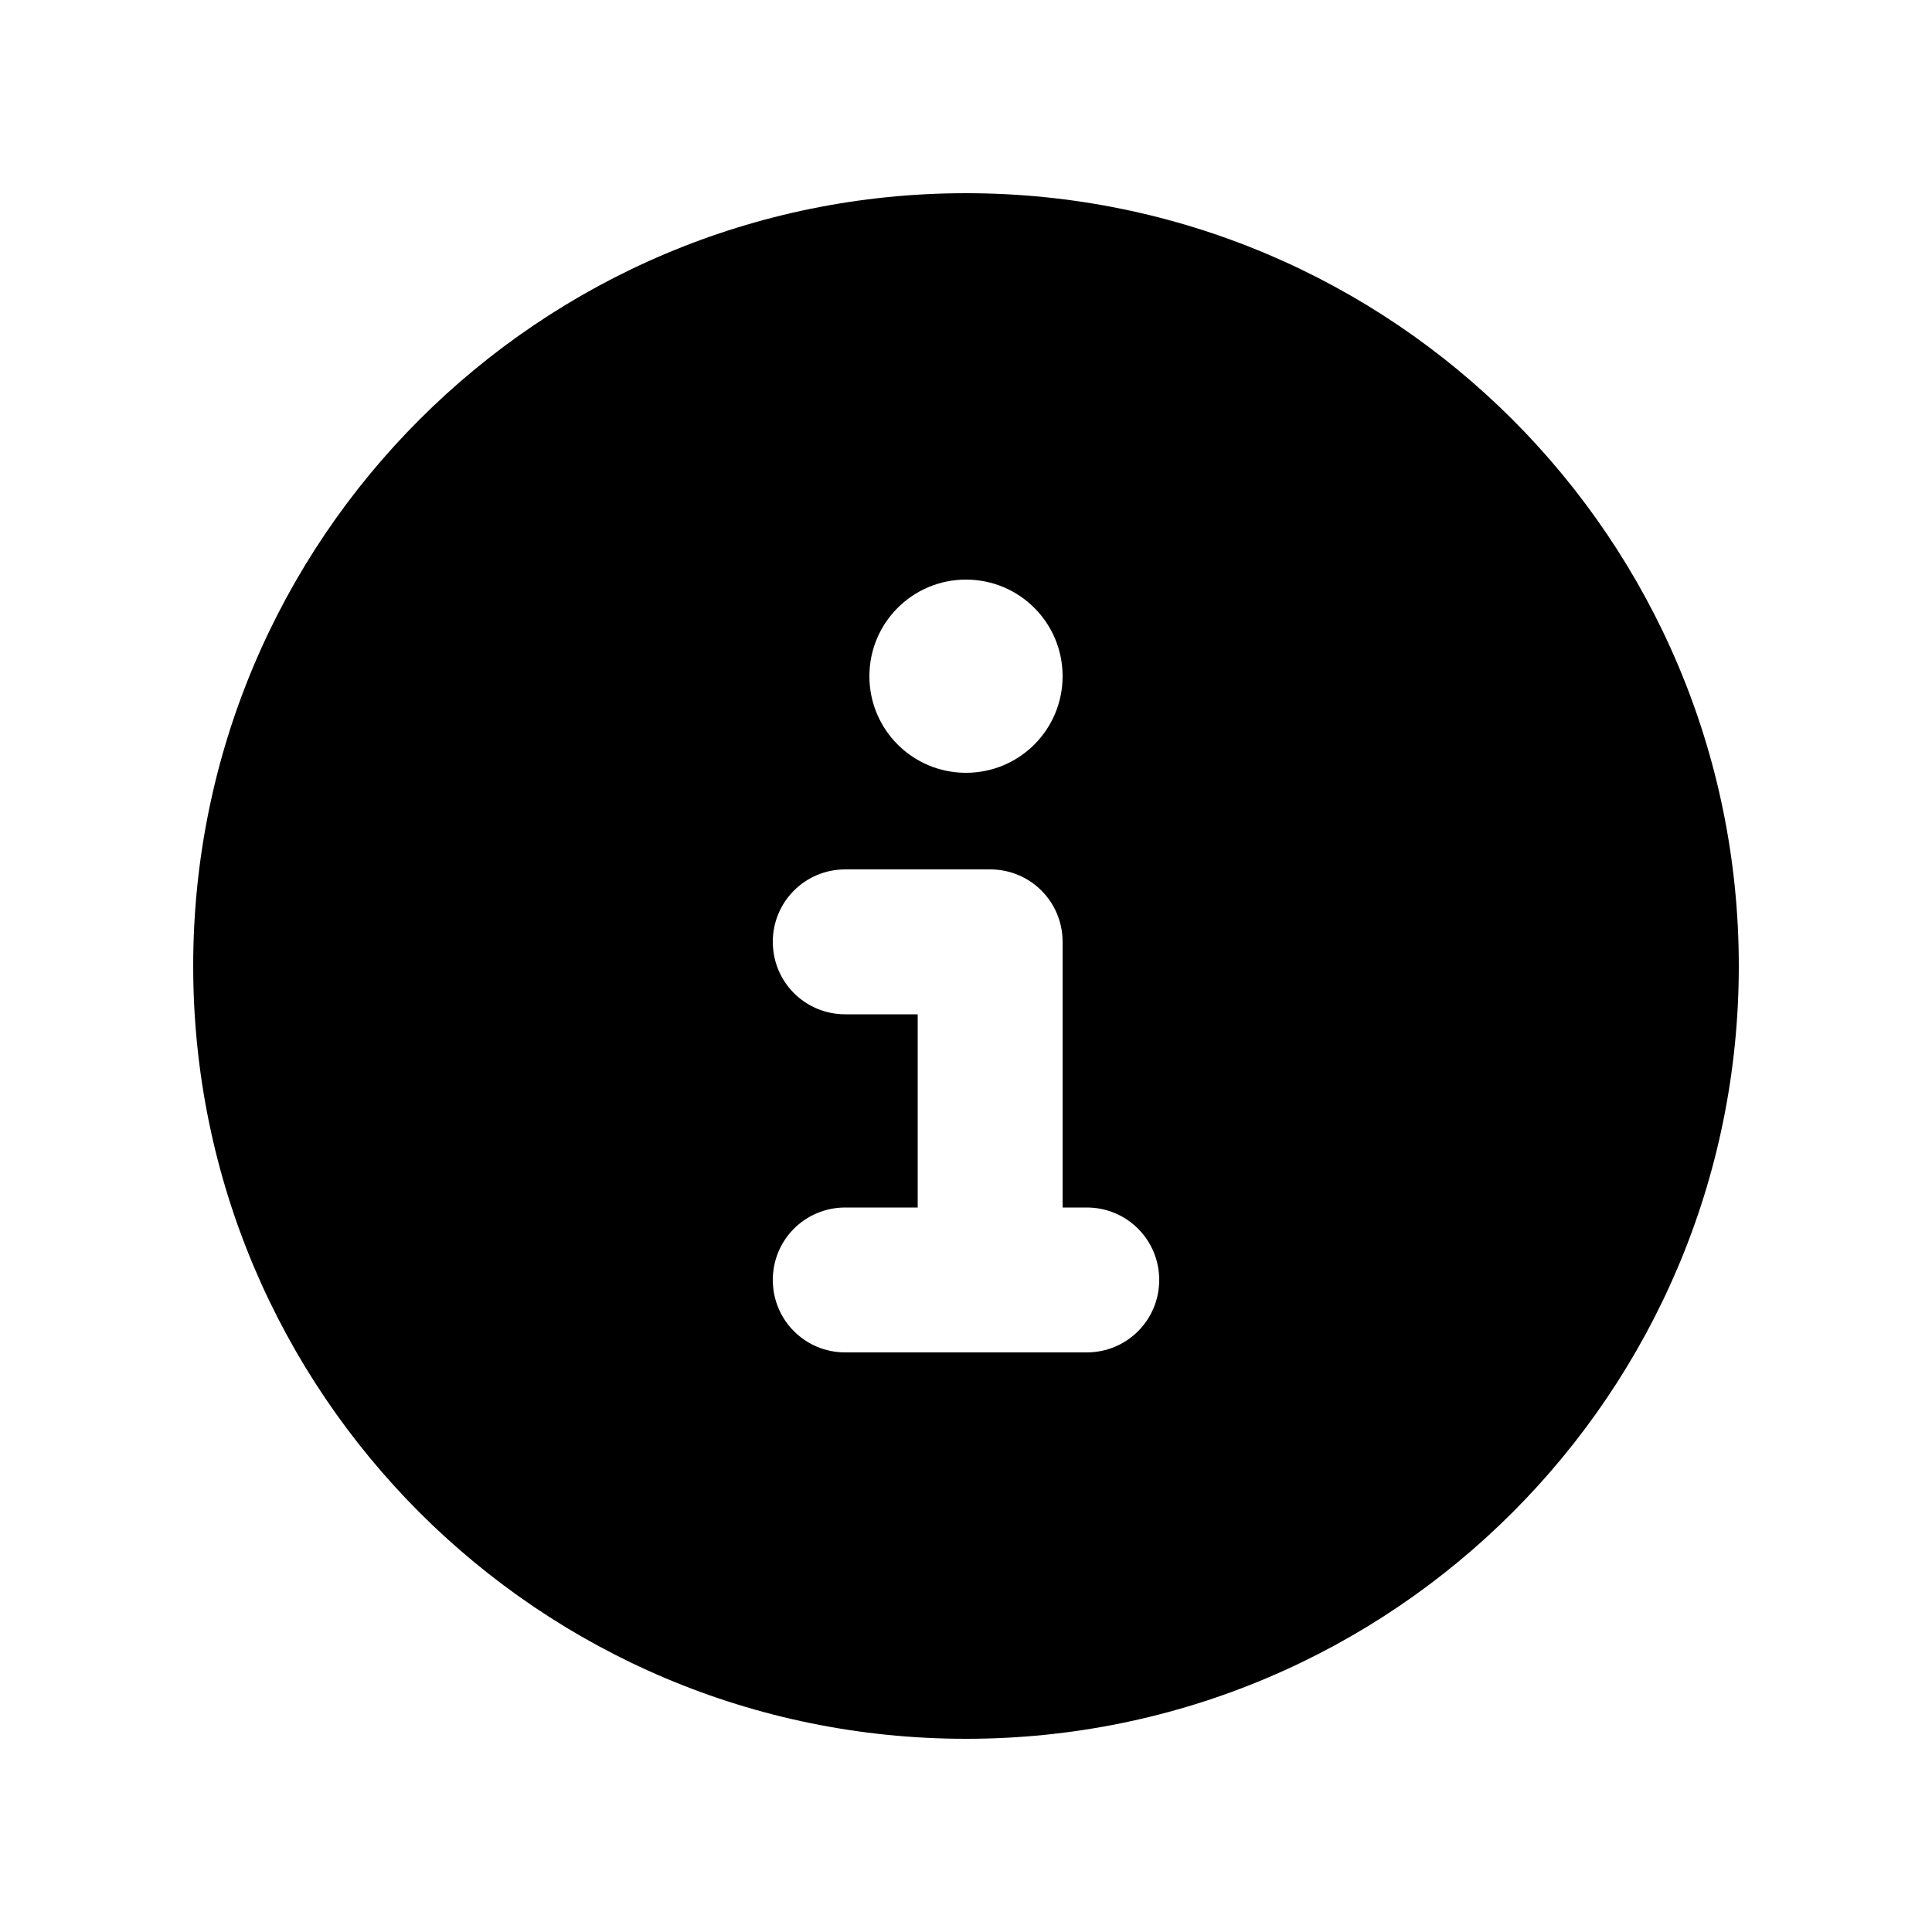 <svg xmlns="http://www.w3.org/2000/svg" viewBox="0 0 640 640"><!--!Font Awesome Free 7.0.0 by @fontawesome - https://fontawesome.com License - https://fontawesome.com/license/free Copyright 2025 Fonticons, Inc.--><path d="M320 576C461.4 576 576 461.4 576 320C576 178.6 461.4 64 320 64C178.6 64 64 178.6 64 320C64 461.4 178.6 576 320 576zM288 224C288 206.3 302.3 192 320 192C337.7 192 352 206.3 352 224C352 241.7 337.7 256 320 256C302.3 256 288 241.7 288 224zM280 288L328 288C341.3 288 352 298.7 352 312L352 400L360 400C373.3 400 384 410.7 384 424C384 437.3 373.3 448 360 448L280 448C266.7 448 256 437.3 256 424C256 410.7 266.7 400 280 400L304 400L304 336L280 336C266.7 336 256 325.3 256 312C256 298.7 266.7 288 280 288z"/></svg>